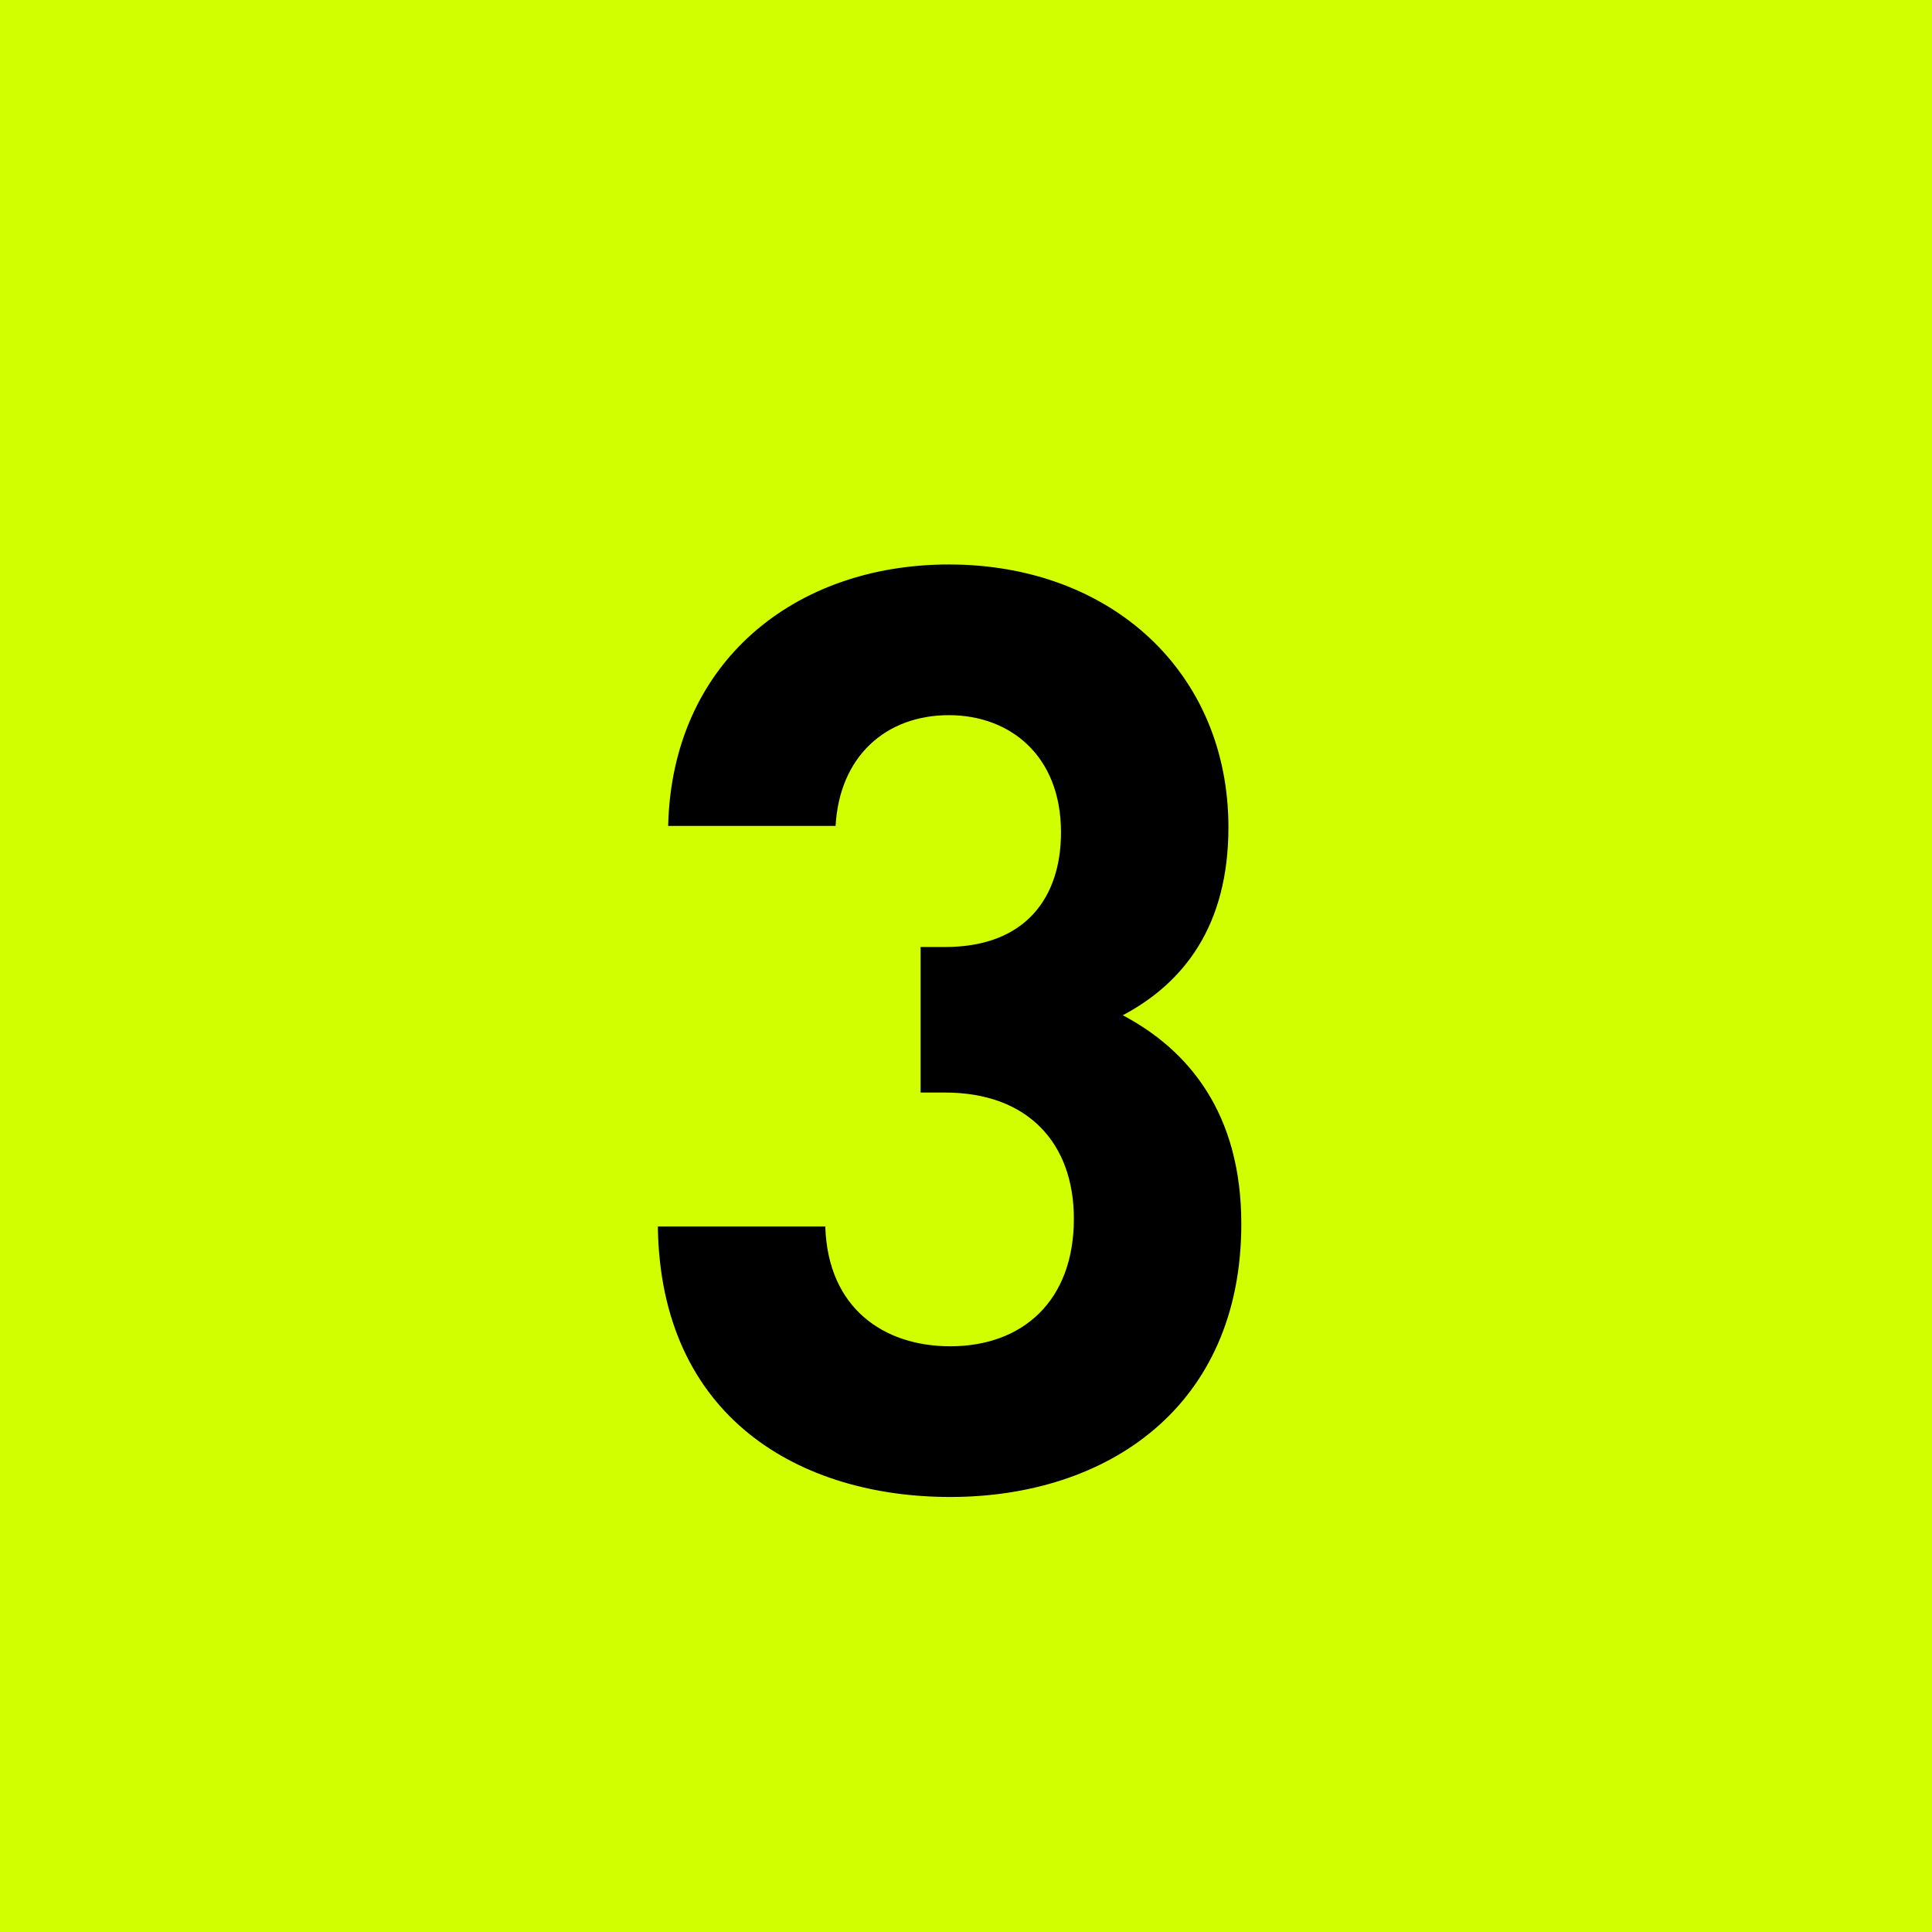 <svg width="48" height="48" viewBox="0 0 48 48" fill="none" xmlns="http://www.w3.org/2000/svg">
<rect width="48" height="48" fill="#D2FF00"/>
<path d="M30.84 30.408C30.84 34.952 27.512 37.192 23.608 37.192C19.896 37.192 16.408 35.24 16.344 30.472H20.504C20.568 32.52 21.976 33.448 23.608 33.448C25.4 33.448 26.68 32.328 26.68 30.28C26.68 28.392 25.528 27.144 23.48 27.144H22.872V23.528H23.48C25.496 23.528 26.36 22.28 26.36 20.68C26.36 18.76 25.08 17.768 23.576 17.768C22.008 17.768 20.856 18.792 20.76 20.52H16.6C16.696 16.456 19.736 14.024 23.576 14.024C27.608 14.024 30.52 16.712 30.52 20.552C30.52 23.016 29.4 24.424 27.896 25.224C29.528 26.088 30.84 27.656 30.84 30.408Z" fill="black"/>
</svg>
